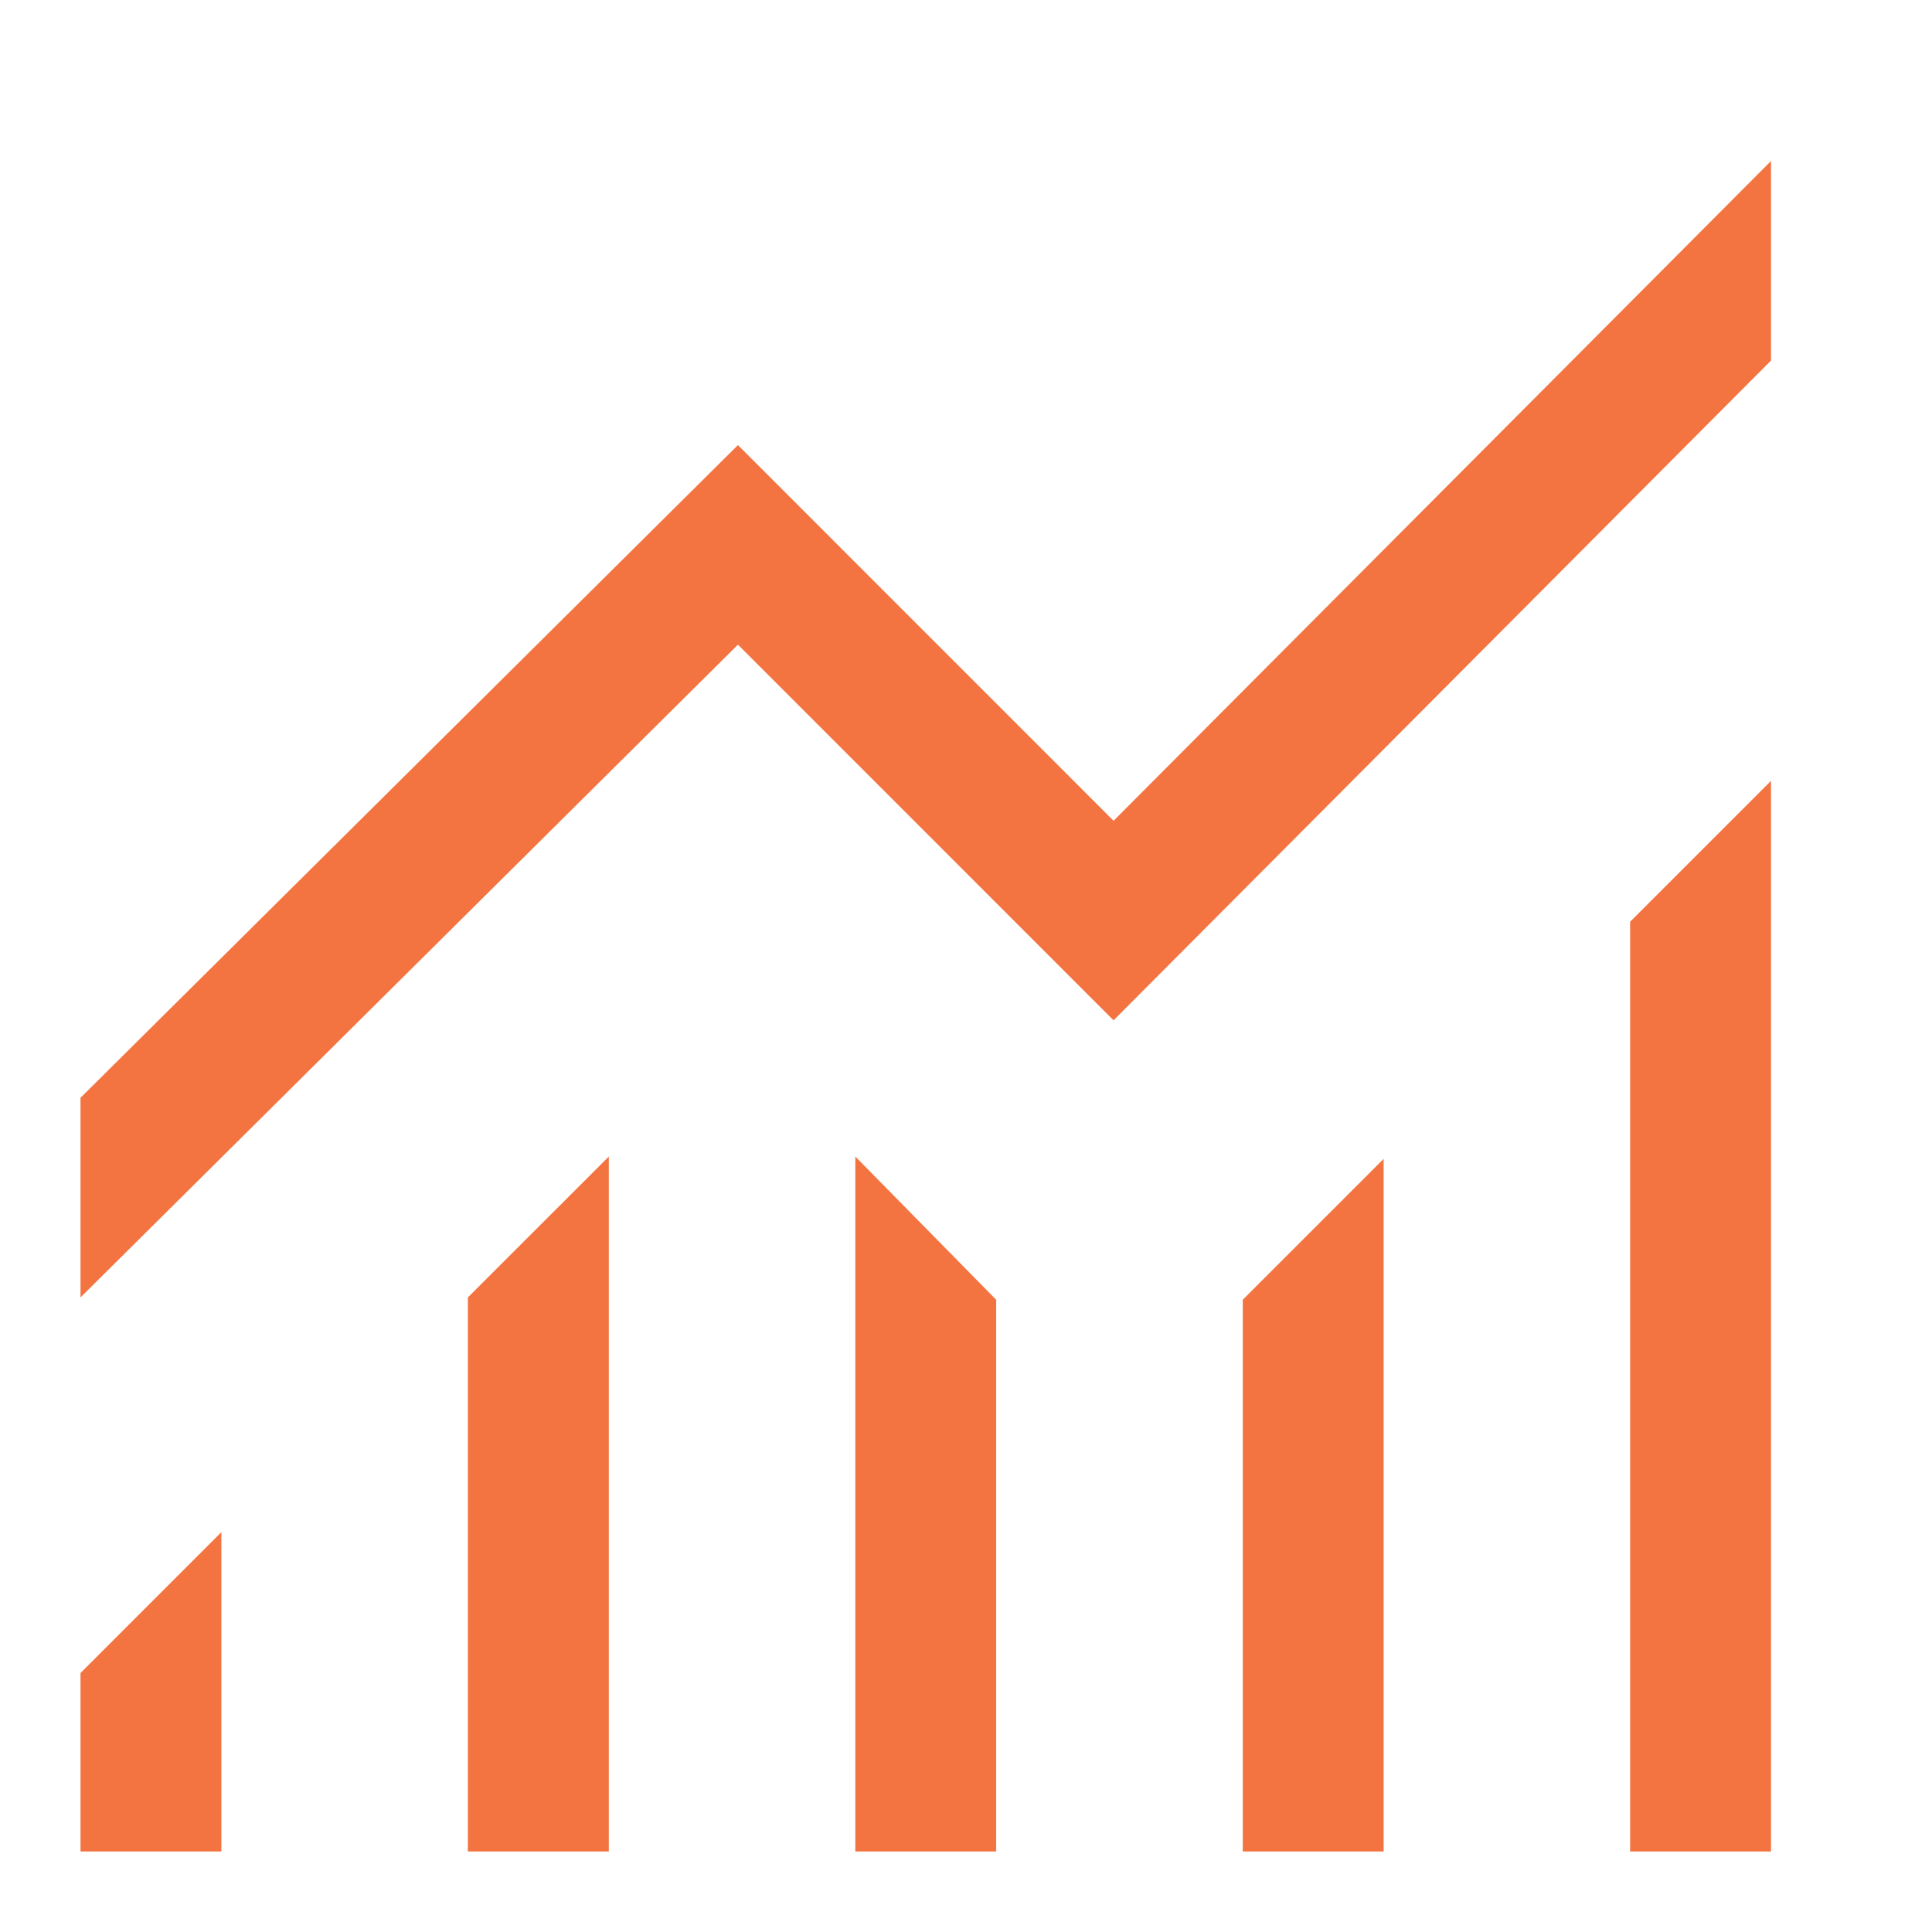 <svg width="24" height="24" viewBox="0 0 24 24" fill="none" xmlns="http://www.w3.org/2000/svg">
<path d="M1 23V20.783L2.75 19.033V23H1ZM5.812 23V16.117L7.563 14.367V23H5.812ZM10.625 23V14.367L12.375 16.146V23H10.625ZM15.438 23V16.146L17.188 14.396V23H15.438ZM20.25 23V11.45L22 9.7V23H20.25ZM1 16.117V13.637L9.167 5.529L13.833 10.196L22 2V4.479L13.833 12.675L9.167 8.008L1 16.117Z" fill="#F37440"/>
</svg>
